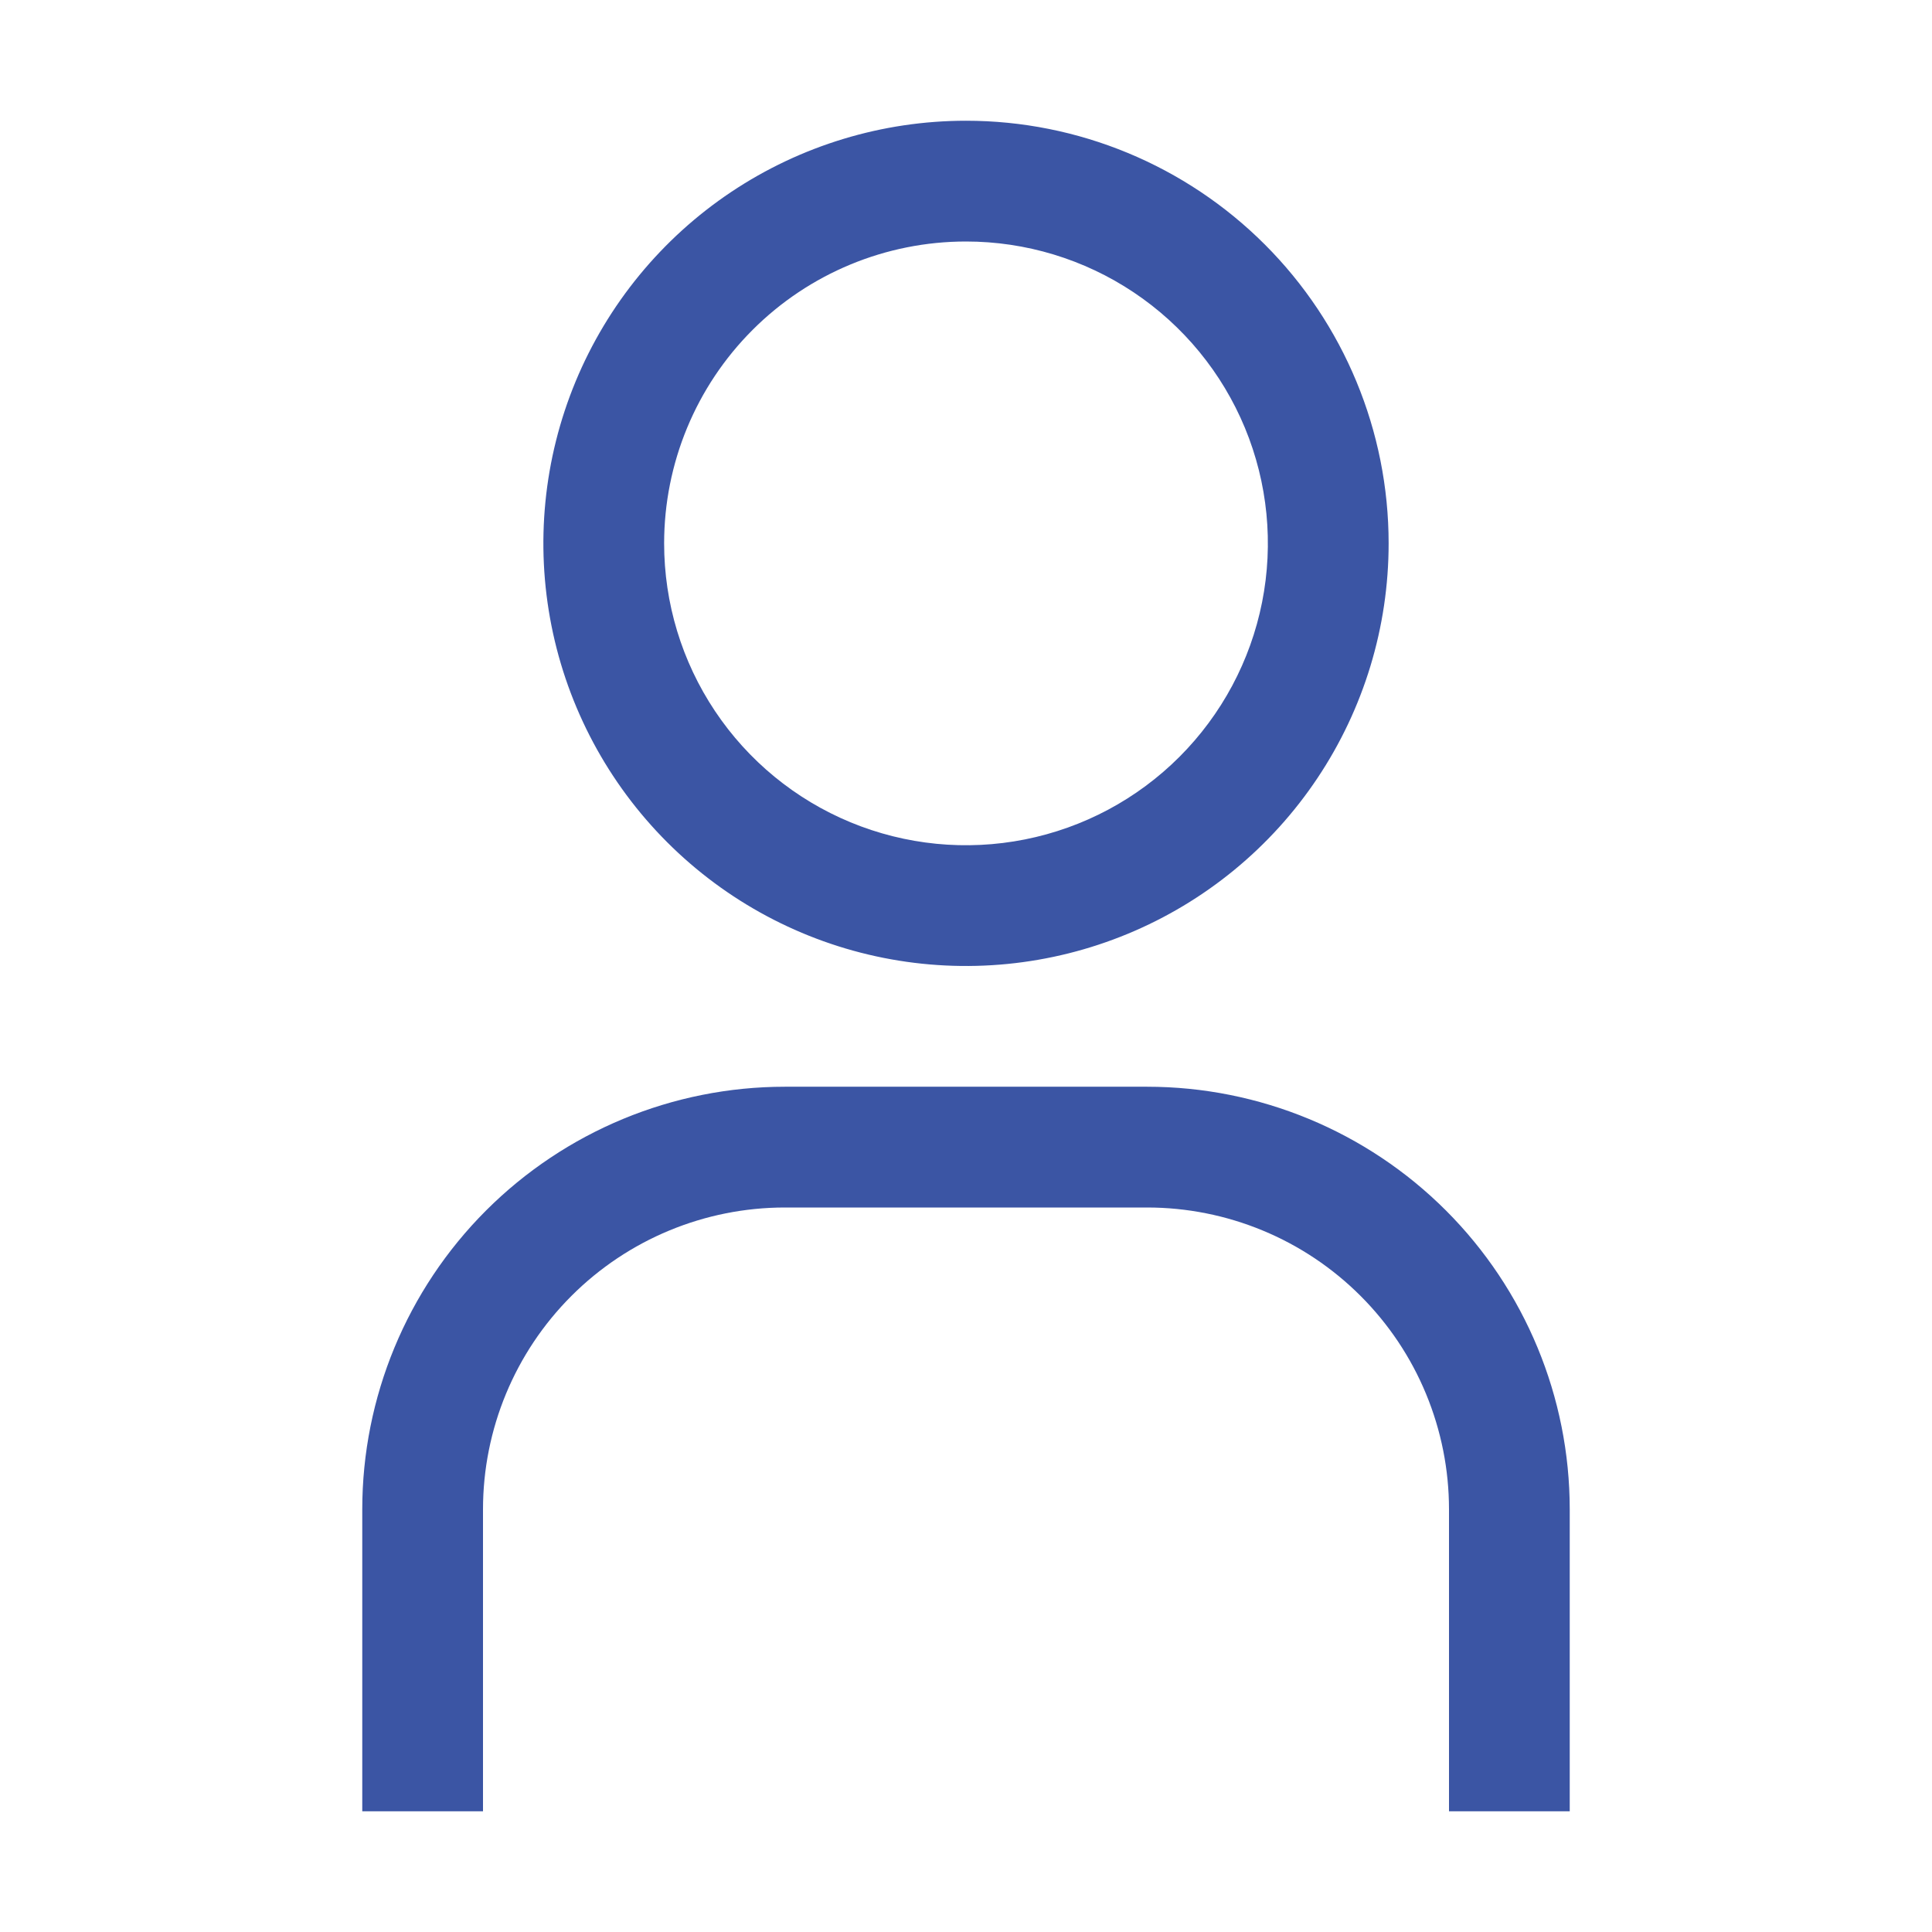 <svg width="69" height="69" viewBox="0 0 69 69" fill="none" xmlns="http://www.w3.org/2000/svg">
<path d="M34.5 8.625C36.632 8.625 38.717 9.257 40.49 10.442C42.263 11.627 43.645 13.31 44.461 15.28C45.277 17.25 45.49 19.418 45.074 21.51C44.658 23.601 43.631 25.522 42.123 27.03C40.616 28.538 38.695 29.564 36.603 29.98C34.512 30.396 32.344 30.183 30.374 29.367C28.404 28.551 26.72 27.169 25.536 25.396C24.351 23.623 23.719 21.539 23.719 19.406C23.719 16.547 24.855 13.805 26.877 11.783C28.898 9.761 31.641 8.625 34.5 8.625ZM34.5 4.312C31.515 4.312 28.596 5.198 26.114 6.856C23.632 8.515 21.698 10.872 20.555 13.63C19.413 16.388 19.114 19.423 19.696 22.351C20.279 25.279 21.716 27.968 23.827 30.079C25.938 32.19 28.628 33.628 31.555 34.21C34.483 34.792 37.518 34.493 40.276 33.351C43.034 32.209 45.392 30.274 47.05 27.792C48.709 25.31 49.594 22.392 49.594 19.406C49.594 15.403 48.004 11.564 45.173 8.733C42.342 5.903 38.503 4.312 34.5 4.312Z" fill="#3B55A4"/>
<path d="M56.062 64.688H51.75V53.906C51.75 52.49 51.471 51.089 50.929 49.78C50.388 48.472 49.593 47.284 48.592 46.283C47.591 45.282 46.403 44.487 45.095 43.946C43.786 43.404 42.385 43.125 40.969 43.125H28.031C25.172 43.125 22.43 44.261 20.408 46.283C18.386 48.305 17.25 51.047 17.25 53.906V64.688H12.938V53.906C12.938 49.903 14.528 46.064 17.358 43.233C20.189 40.403 24.028 38.812 28.031 38.812H40.969C44.972 38.812 48.811 40.403 51.642 43.233C54.472 46.064 56.062 49.903 56.062 53.906V64.688Z" fill="#3B55A4"/>
</svg>
